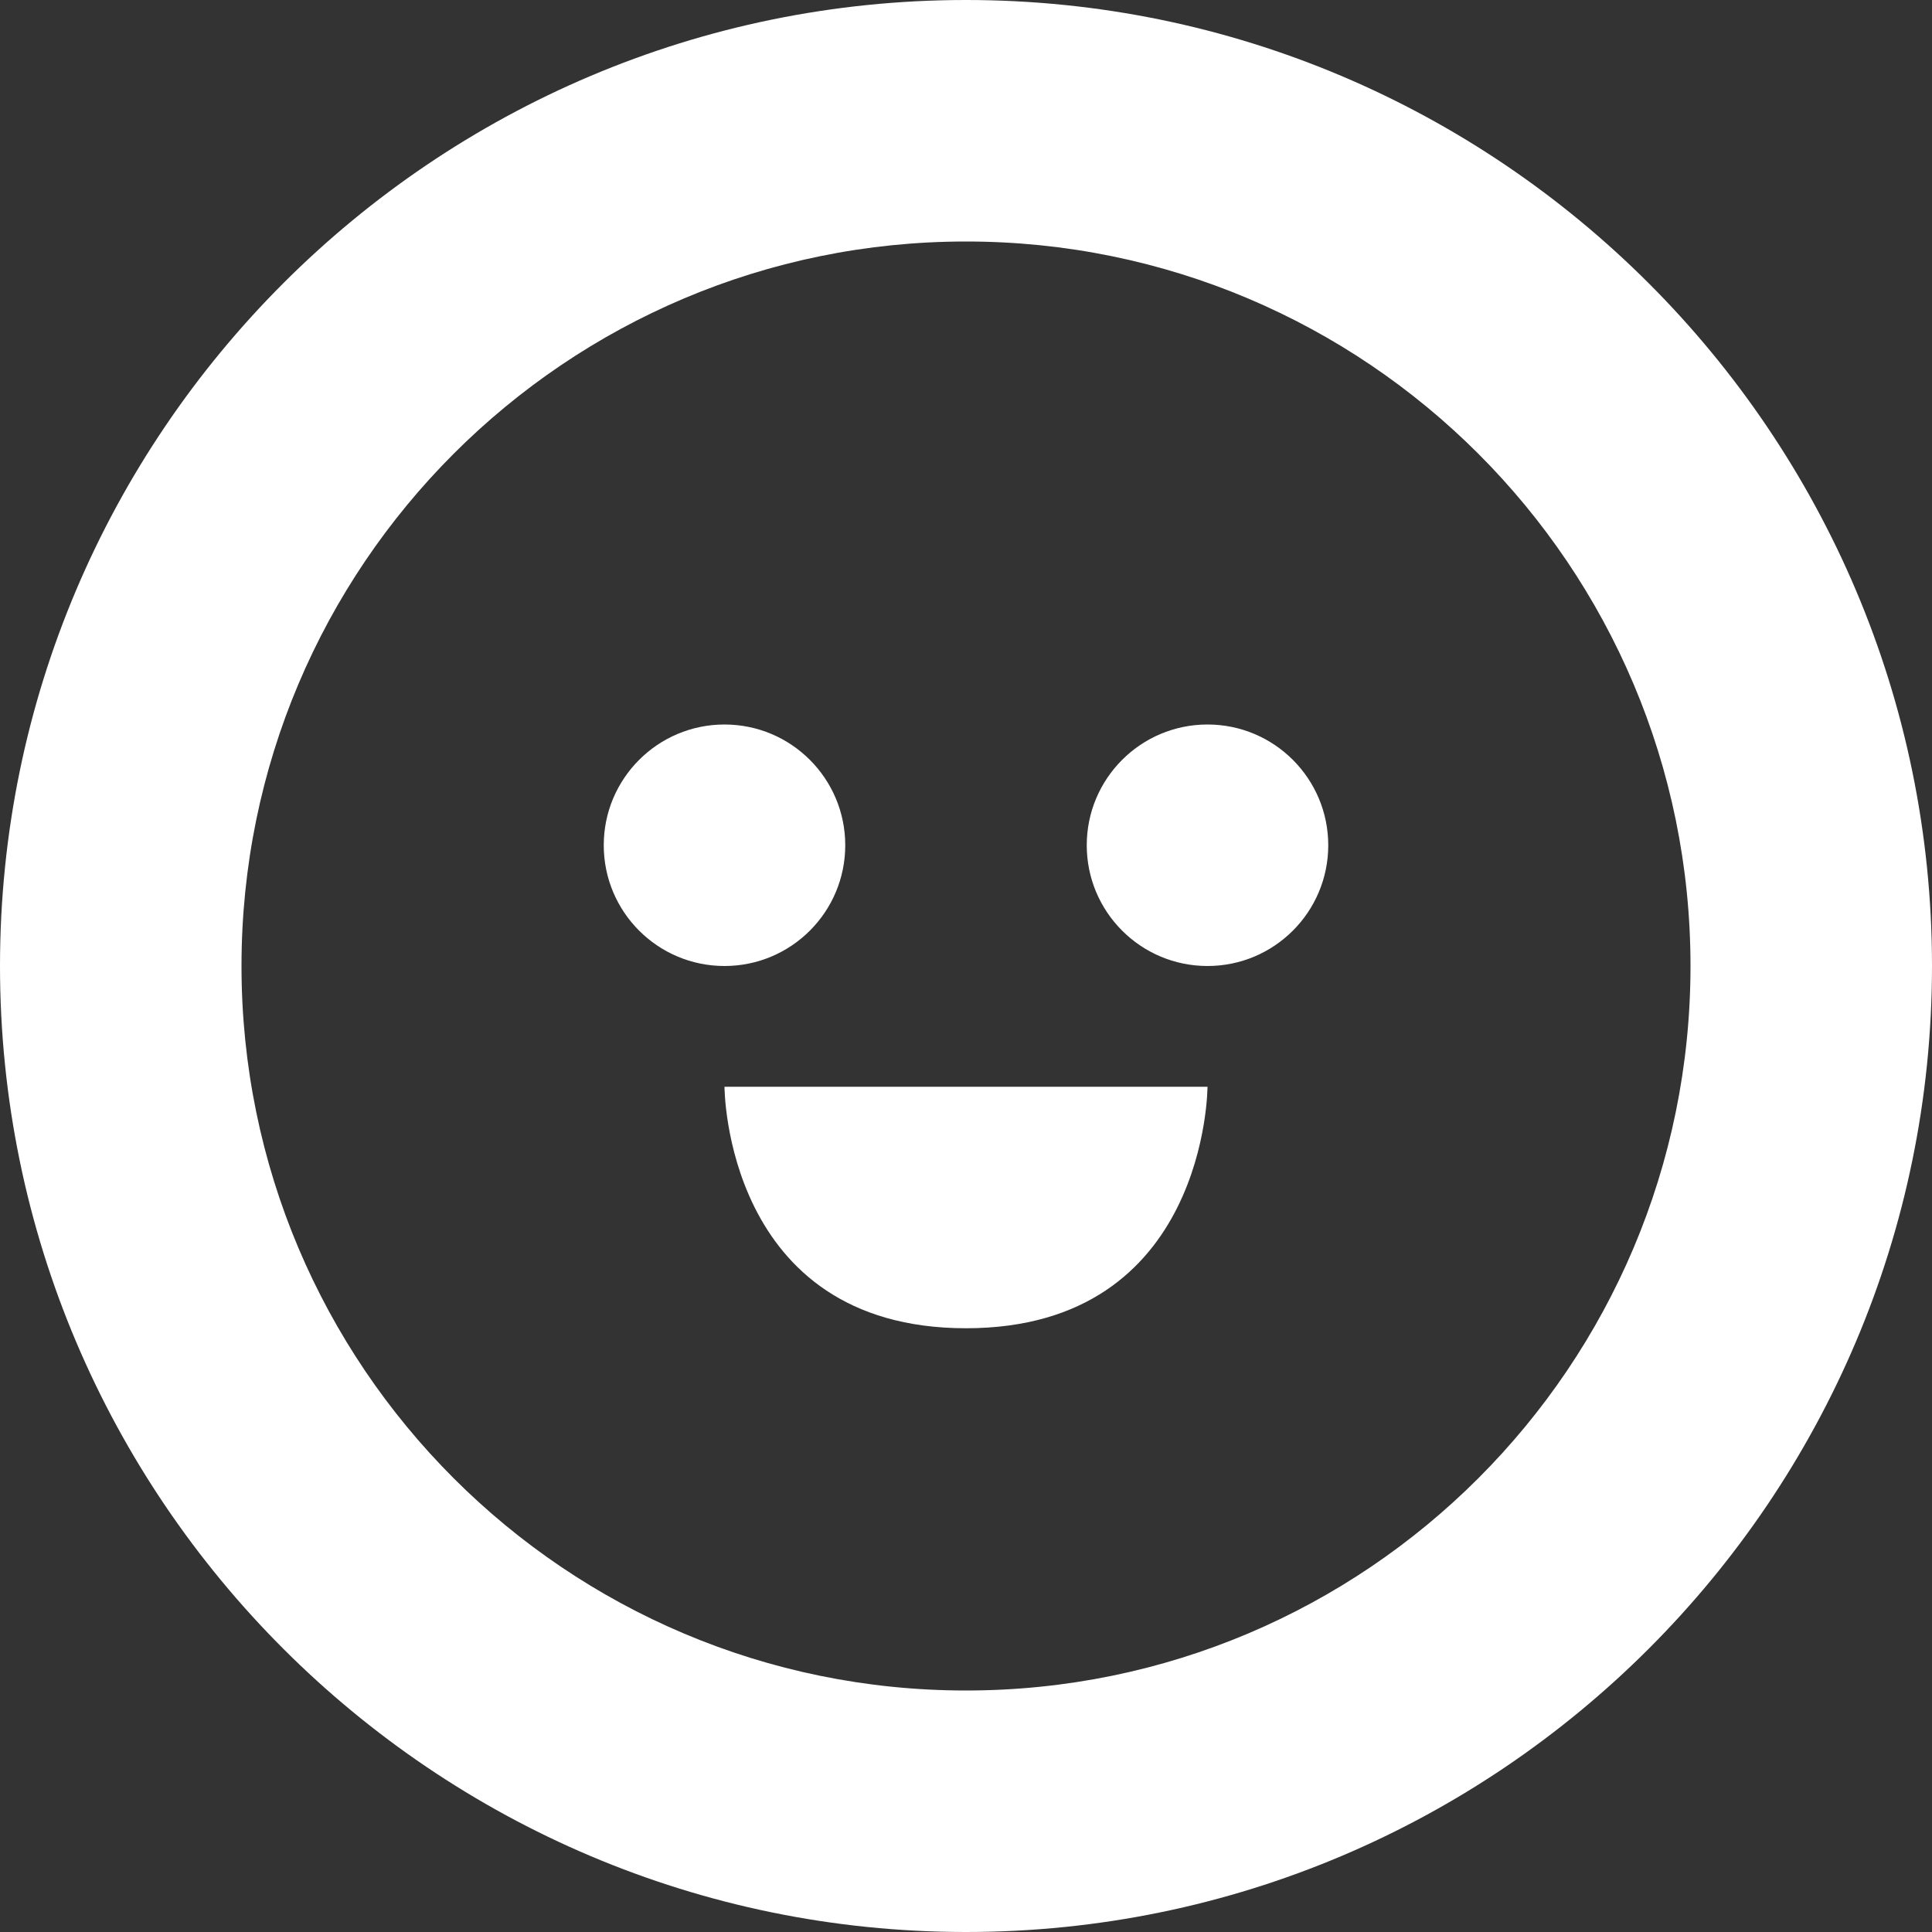 <?xml version="1.0" encoding="utf-8"?>
<!-- Generator: Adobe Illustrator 15.1.0, SVG Export Plug-In . SVG Version: 6.00 Build 0)  -->
<!DOCTYPE svg PUBLIC "-//W3C//DTD SVG 1.1//EN" "http://www.w3.org/Graphics/SVG/1.1/DTD/svg11.dtd">
<svg version="1.1" xmlns="http://www.w3.org/2000/svg" xmlns:xlink="http://www.w3.org/1999/xlink" x="0px" y="0px" width="32px"
	 height="32px" viewBox="0 0 32 32" enable-background="new 0 0 32 32" xml:space="preserve">
<rect x="0" y="0" width="32" height="32" fill="#333333" stroke="none"/>
<g id="clock" display="none">
	<rect y="0.013" fill="#C3F8FC" width="32" height="32.001"/>
	<path display="inline" fill-rule="evenodd" clip-rule="evenodd" fill="#FFFFFF" d="M18,16c0-0.27-0.057-0.525-0.154-0.76
		l3.07-4.604l-1.664-1.109l-3.014,4.521C16.156,14.037,16.084,14,16,14c-1.105,0-2,0.895-2,2s0.895,2,2,2
		c0.174,0,0.326-0.057,0.486-0.098l4.869,4.867l1.414-1.414L17.9,16.488C17.943,16.328,18,16.174,18,16z M16,0C7.164,0,0,7.164,0,16
		s7.164,16,16,16s16-7.164,16-16S24.836,0,16,0z M16,28C9.373,28,4,22.627,4,16S9.373,4,16,4s12,5.373,12,12S22.627,28,16,28z"/>
</g>
<g id="location" display="none">
	<path display="inline" fill="#FFFFFF" d="M27.166,19.493c-0.693,1.172-1.529,2.322-2.521,3.43C26.719,23.461,28,24.194,28,25
		c0,1.656-5.373,3-12,3S4,26.657,4,25c0-0.809,1.281-1.539,3.355-2.078c-0.991-1.107-1.827-2.26-2.521-3.43
		C1.982,20.536,0,22.247,0,25C0,30.785,8.701,32,16,32S32,30.785,32,25C32,22.247,30.019,20.538,27.166,19.493z M20,10
		c0-2.209-1.791-4-4-4s-4,1.791-4,4s1.791,4,4,4S20,12.209,20,10z M14,10c0-1.104,0.897-2,2-2s2,0.896,2,2c0,1.102-0.897,2-2,2
		S14,11.102,14,10z M13.782,23.329l2.219,1.48l2.219-1.48C24.362,19.235,26,13.023,26,9.998C26,4.486,21.514,0,16,0S6,4.486,6,10
		C6,13.023,7.64,19.235,13.782,23.329z M16,4c3.313,0,6,2.686,6,6c0,0,0.001,6-5.999,10C10.001,16,10,10,10,10
		C10,6.686,12.687,4,16,4z"/>
</g>
<g id="profile" display="none">
	<path display="inline" fill="#FFFFFF" d="M28,6H4c-2.205,0-4,1.794-4,4v12c0,2.205,1.795,4,4,4h24c2.205,0,4-1.795,4-4V10
		C32,7.794,30.205,6,28,6z M18,24H4c-1.105,0-2-0.896-2-2V10c0-1.104,0.895-2,2-2h14V24z M30,22H20v-2h10V22z M30,18H20v-2h10V18z
		 M30,14H20v-2h10V14z M4,22h12V10H4V22z M7.414,16.586l1.691-0.797c0.004-0.007,0.008-0.009,0.012-0.016
		C8.461,15.445,8,14.783,8,14c0-1.104,0.895-2,2-2s2,0.896,2,2c0,0.783-0.461,1.445-1.117,1.773
		c0.004,0.007,0.008,0.009,0.012,0.016l1.691,0.797C13.363,17.363,14,18.45,14,19s-0.9,1-2,1H8c-1.1,0-2-0.45-2-1
		S6.637,17.363,7.414,16.586z"/>
</g>
<g id="faq" display="none">
	<g display="inline">
		<path fill="#FFFFFF" d="M9.318,13.563l1.023,1.023l4.244-4.243L13.563,9.32c0.871-2.465,0.344-5.313-1.627-7.285
			c-1.971-1.971-4.82-2.496-7.283-1.627L8.4,4.158c0.781,0.779,0.781,2.045,0,2.828L6.986,8.4c-0.781,0.781-2.047,0.781-2.828,0
			L0.41,4.652c-0.871,2.463-0.344,5.313,1.627,7.283S6.855,14.434,9.318,13.563z"/>
		<path fill="#FFFFFF" d="M22.68,13.562c2.465,0.871,5.313,0.345,7.285-1.626c1.971-1.971,2.496-4.82,1.627-7.284l-3.75,3.748
			c-0.779,0.781-2.045,0.782-2.828,0L23.6,6.985c-0.781-0.781-0.781-2.047,0-2.828l3.748-3.748c-2.463-0.87-5.313-0.344-7.283,1.627
			s-2.498,4.818-1.627,7.282L9.32,18.437c-2.465-0.871-5.314-0.344-7.285,1.627s-2.496,4.82-1.627,7.284l3.75-3.749
			c0.779-0.78,2.045-0.781,2.828,0L8.4,25.014c0.781,0.781,0.781,2.047,0,2.828L4.652,31.59c2.463,0.87,5.313,0.344,7.283-1.627
			s2.498-4.819,1.627-7.283L22.68,13.562z"/>
		<path fill="#FFFFFF" d="M22.68,18.438l-1.023-1.023l-4.242,4.242l1.023,1.023c-0.871,2.465-0.344,5.314,1.627,7.285
			s4.82,2.496,7.283,1.627l-3.748-3.75c-0.781-0.779-0.781-2.045,0-2.828l1.414-1.414c0.781-0.781,2.047-0.781,2.828,0l3.748,3.748
			c0.871-2.463,0.344-5.313-1.627-7.283S25.145,17.566,22.68,18.438z"/>
	</g>
</g>
<g id="faq2" display="none">
	<path display="inline" fill-rule="evenodd" clip-rule="evenodd" fill="#FFFFFF" d="M21.906,13c0-4.418-4.883-8-10.906-8
		S0.094,8.582,0.094,13c0,2.271,1.297,4.317,3.369,5.773L1.906,25l5.822-4.367C8.762,20.871,9.859,21,11,21
		C17.023,21,21.906,17.418,21.906,13z"/>
	<path display="inline" fill-rule="evenodd" clip-rule="evenodd" fill="#FFFFFF" d="M31.906,17c0-4.167-4.383-7.587-9.977-7.963
		c1.246,1.424,1.977,3.128,1.977,4.963c0,4.579-4.527,8.352-10.383,8.918C15.477,24.207,18.061,25,20.906,25
		c0.879,0,1.73-0.083,2.551-0.225L27.906,27l-0.842-3.37C29.984,22.191,31.906,19.759,31.906,17z"/>
</g>
<g id="hotels" display="none">
	<path display="inline" fill="#FFFFFF" d="M30,18v-2h2v-2L16,0L0,14v2h2v2h2v8H2v2H0v4h32v-4h-2v-2h-2v-8H30z M14,26H8v-8h6V26z
		 M24,26h-6v-8h6V26z"/>
</g>
<g id="about" display="none">
	<g display="inline">
		<path fill="#FFFFFF" d="M28,11c0-3.313-2.686-6-6-6s-6,2.687-6,6c0-3.313-2.686-6-6-6s-6,2.687-6,6c0,0-0.75,9.879,12,16
			C28.75,20.879,28,11,28,11z"/>
	</g>
</g>
<g id="cart" display="none">
	<path display="inline" fill="#FFFFFF" d="M7.868,24c-1.656,0-3,1.343-3,3s1.344,3,3,3s3-1.343,3-3S9.524,24,7.868,24z M21.868,24
		c-1.656,0-3,1.343-3,3s1.344,3,3,3s3-1.343,3-3S23.524,24,21.868,24z M27.868,2h-0.055v0.006C25.077,2.035,22.868,4.257,22.868,7
		c0,0.347,0.064,0.674,0.133,1H4.868c-1.1,0-1.873,0.891-1.717,1.979l1.434,10.041C4.741,21.109,5.769,22,6.868,22h16
		c1.1,0,2.127-0.891,2.283-1.979l1.434-10.041c0.145-1.011-0.525-1.819-1.5-1.935C24.956,7.719,24.868,7.373,24.868,7
		c0-1.636,1.316-2.965,2.945-2.994v0.009h0.055V4c0.553,0,1-0.447,1-1S28.421,2,27.868,2z"/>
</g>
<g id="sessions" display="none">
	<path display="inline" fill="#FFFFFF" d="M20.905,21.227c0,0-0.055,0.027-0.129,0.059c0.781-0.738,1.574-1.504,2.336-2.266
		c4.094-4.092,10.398-14.16,8.578-18.711c-4.547-1.816-14.617,4.484-18.711,8.578c-0.764,0.764-1.527,1.555-2.266,2.336
		c0.035-0.074,0.055-0.127,0.055-0.127S6.026,4.795-0.013,18.5c0,0,4.93-4.176,6.496-2.609c-1.035,1.184-1.689,1.961-1.689,1.961
		l0.002,0.002c-0.68,0.684,0.863,3.326,3.445,5.904c2.578,2.582,5.223,4.125,5.906,3.449c0,0,0.779-0.656,1.961-1.691
		c0.004,0,0.004,0,0.004,0c1.564,1.566-2.613,6.496-2.613,6.496C27.202,25.973,20.905,21.227,20.905,21.227z M22.608,9.374
		c-0.93-0.928-0.93-2.432,0-3.357c0.926-0.93,2.43-0.93,3.359,0c0.926,0.926,0.926,2.43,0,3.357
		C25.038,10.301,23.534,10.301,22.608,9.374z"/>
</g>
<g id="sponsors" display="none">
	<path display="inline" fill-rule="evenodd" clip-rule="evenodd" fill="#FFFFFF" d="M5,27h22v-4H5V27z M23,11l-6-6l-6,6L3,5l2,16h22
		l2-16L23,11z"/>
</g>
<g id="users">
	<path fill="#FFFFFF" d="M14,14c0-1.104-0.895-2-2-2s-2,0.896-2,2s0.895,2,2,2S14,15.104,14,14z M16,22c4,0,4-4,4-4h-8
		C12,18,12,22,16,22z M16,0C7.178,0,0,7.178,0,16s7.178,16,16,16s16-7.178,16-16S24.822,0,16,0z M16,28C9.373,28,4,22.627,4,16
		S9.373,4,16,4s12,5.373,12,12S22.627,28,16,28z M20,12c-1.105,0-2,0.896-2,2s0.895,2,2,2s2-0.896,2-2S21.105,12,20,12z"/>
</g>
</svg>
